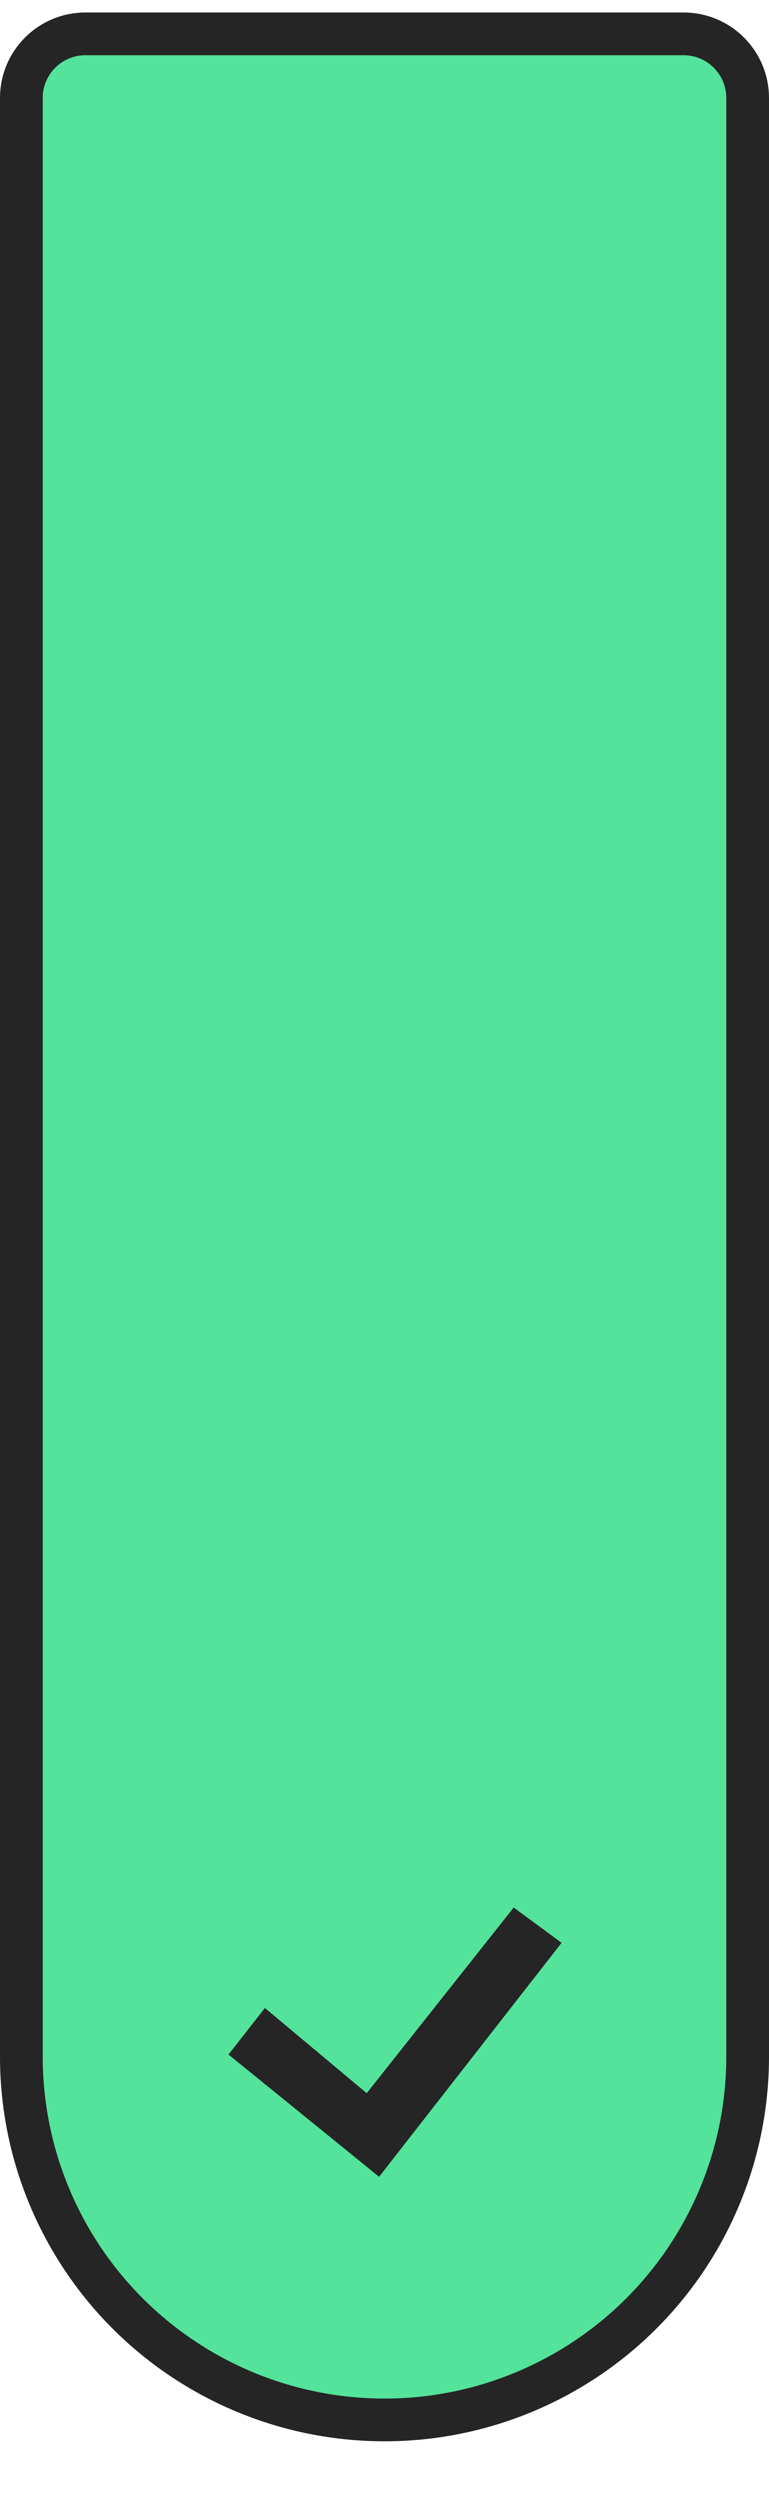 <svg width="36" height="117" viewBox="0 0 36 117" fill="none" xmlns="http://www.w3.org/2000/svg">
<path d="M32 1.584C33.657 1.584 35 2.927 35 4.584L35 96.253C35 102.571 31.497 108.367 25.903 111.304C20.955 113.903 15.045 113.903 10.097 111.304C4.503 108.367 1 102.571 1 96.253L1 4.584C1 2.927 2.343 1.584 4 1.584L32 1.584Z" fill="#53E39B" stroke="#252525" stroke-width="2"/>
<path d="M17.828 102.584L10 96.231L12.326 93.26L17.094 97.248L23.956 88.584L27 90.826L17.828 102.584Z" fill="#252525" stroke="#53E39B" stroke-miterlimit="10"/>
</svg>
